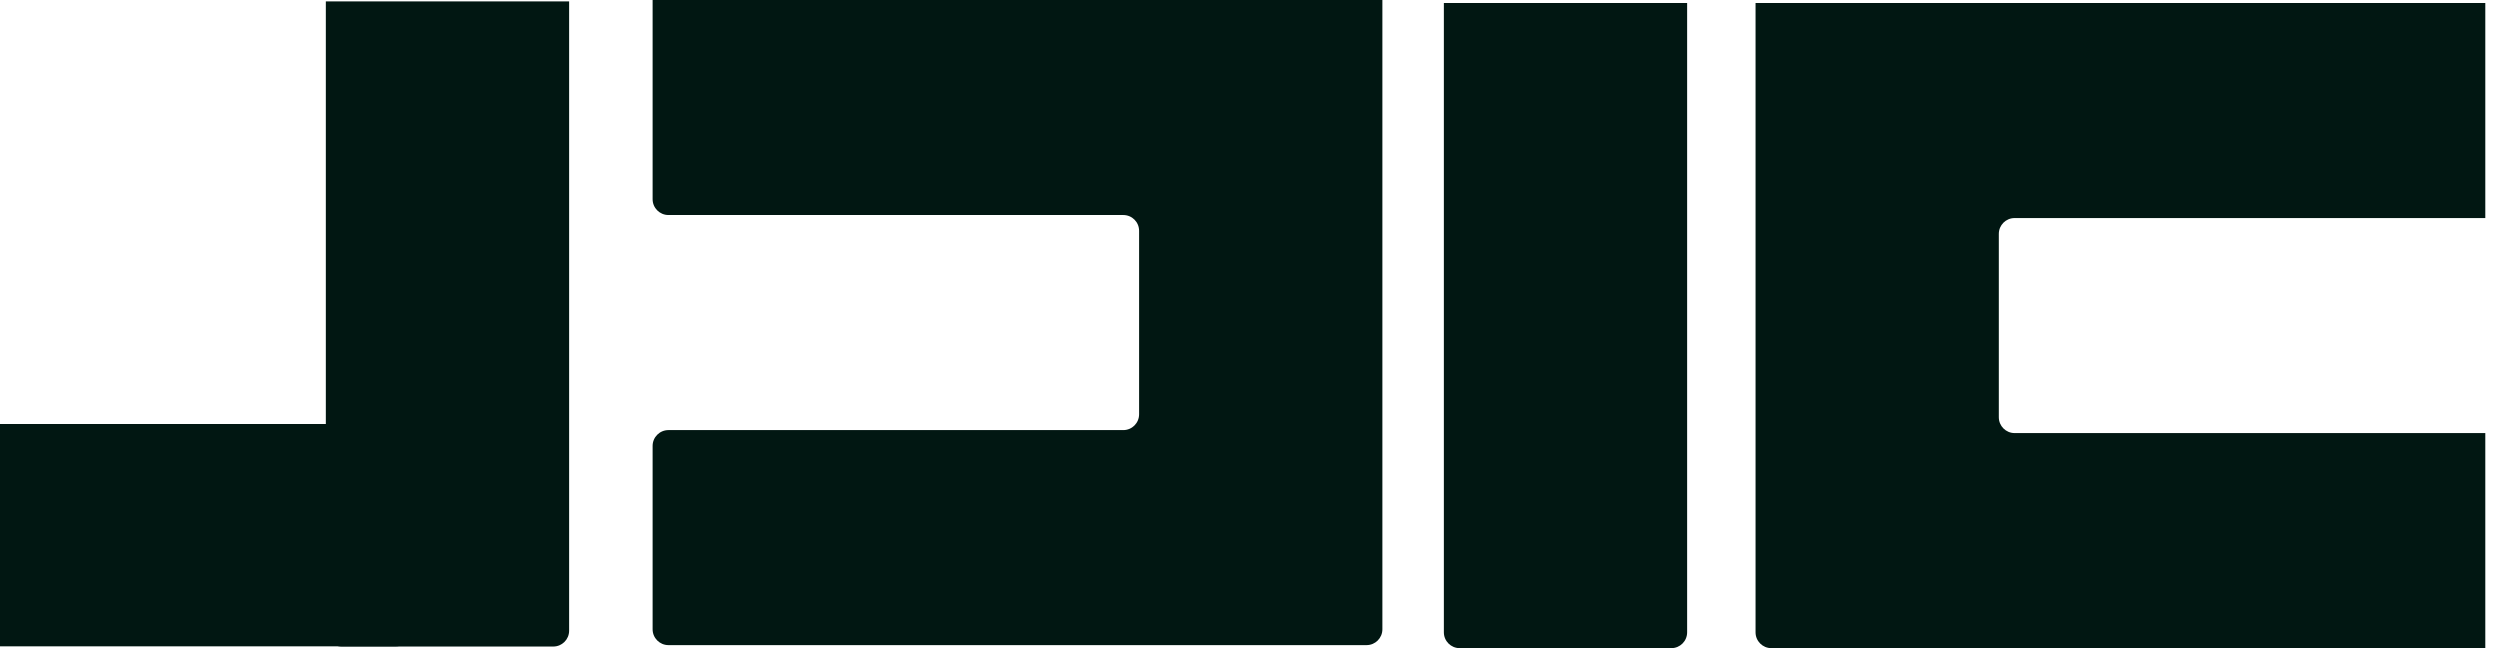 <svg width="108" height="28" viewBox="0 0 108 28" fill="none" xmlns="http://www.w3.org/2000/svg">
<path d="M72.884 0.131V27.317C72.884 27.694 72.579 28 72.201 28H63.058C62.681 28 62.375 27.694 62.375 27.317V0.131H72.884Z" fill="#011712"/>
<path d="M86.349 10.103V18.026C86.349 18.403 86.654 18.709 87.032 18.709H107.365V28H76.522C76.146 28 75.84 27.694 75.84 27.317V0.131H107.365V9.42H87.032C86.654 9.42 86.349 9.725 86.349 10.103Z" fill="#011712"/>
<path d="M24.586 0.061V27.247C24.586 27.624 24.28 27.93 23.903 27.93H14.759C14.382 27.93 14.076 27.624 14.076 27.247V0.061H24.586Z" fill="#011712"/>
<path d="M17.785 19.001V27.238C17.785 27.615 17.48 27.921 17.102 27.921H0V18.318H17.102C17.48 18.318 17.785 18.624 17.785 19.001Z" fill="#011712"/>
<path d="M59.719 0V27.186C59.719 27.563 59.413 27.869 59.036 27.869H28.876C28.5 27.869 28.193 27.563 28.193 27.186V19.263C28.193 18.886 28.5 18.58 28.876 18.58H48.527C48.904 18.58 49.209 18.274 49.209 17.897V9.972C49.209 9.594 48.904 9.289 48.527 9.289H28.876C28.5 9.289 28.193 8.983 28.193 8.606V0H59.719Z" fill="#011712"/>
</svg>
